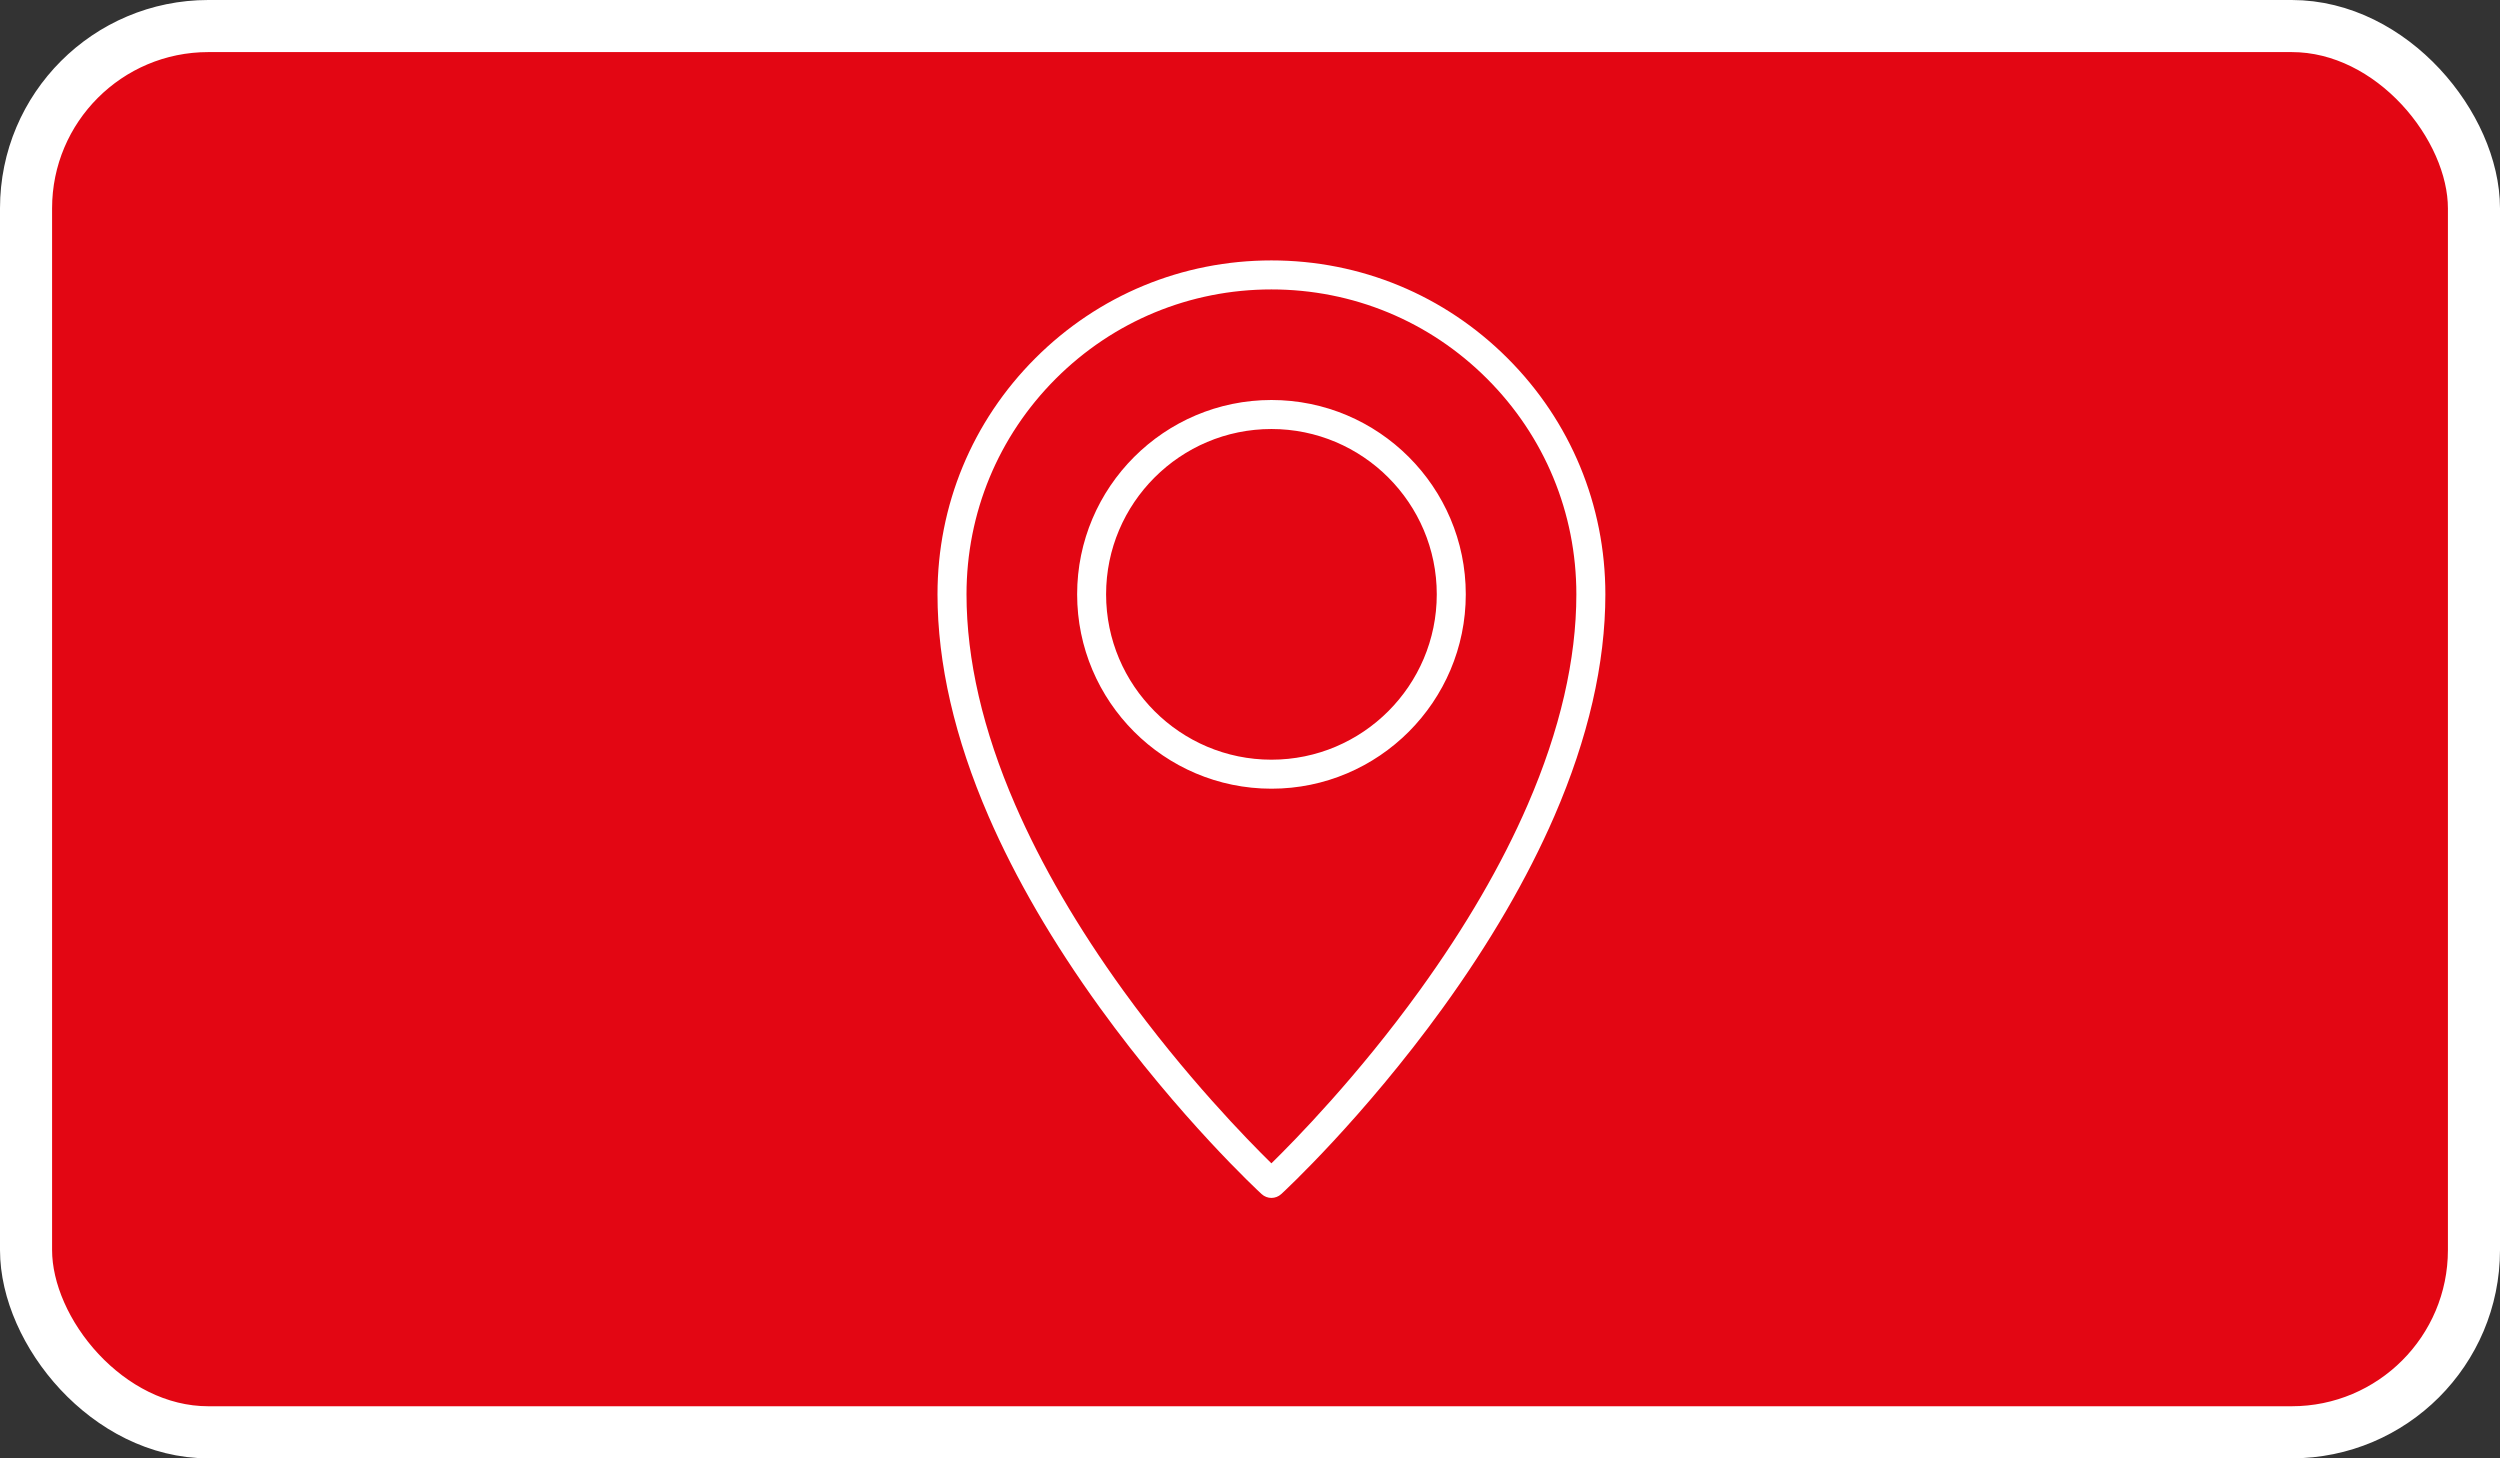 <?xml version="1.0" encoding="UTF-8"?> <svg xmlns="http://www.w3.org/2000/svg" width="48" height="28" viewBox="0 0 48 28" fill="none"><rect x="0" y="0" width="48" height="28" fill="#333333" stroke="none"/><rect x="0.5" y="0.5" width="47" height="27" rx="3.5" fill="#E30613" stroke="white"></rect><path d="M24.411 23C24.344 23 24.276 22.975 24.223 22.926C24.159 22.868 22.651 21.468 21.119 19.349C20.217 18.101 19.498 16.865 18.981 15.674C18.33 14.173 18 12.739 18 11.412C18 9.699 18.667 8.089 19.878 6.878C21.089 5.667 22.699 5 24.412 5C26.124 5 27.734 5.667 28.945 6.878C30.156 8.089 30.823 9.699 30.823 11.412C30.823 12.739 30.493 14.173 29.842 15.674C29.325 16.865 28.606 18.101 27.704 19.349C26.172 21.468 24.664 22.868 24.6 22.926C24.547 22.975 24.479 23 24.411 23ZM24.411 5.557C22.848 5.557 21.377 6.166 20.271 7.271C19.166 8.377 18.557 9.848 18.557 11.412C18.557 12.662 18.871 14.022 19.492 15.452C19.993 16.607 20.692 17.808 21.57 19.023C22.76 20.668 23.959 21.893 24.411 22.336C24.865 21.891 26.069 20.662 27.259 19.014C28.136 17.8 28.834 16.6 29.333 15.447C29.952 14.018 30.266 12.661 30.266 11.411C30.266 9.848 29.657 8.377 28.551 7.271C27.446 6.166 25.975 5.557 24.411 5.557Z" fill="white"></path><path d="M24.412 15.143C22.354 15.143 20.681 13.469 20.681 11.411C20.681 9.354 22.354 7.68 24.412 7.68C26.469 7.68 28.143 9.354 28.143 11.411C28.143 13.469 26.469 15.143 24.412 15.143ZM24.412 8.237C22.661 8.237 21.237 9.661 21.237 11.411C21.237 13.162 22.661 14.586 24.412 14.586C26.162 14.586 27.586 13.162 27.586 11.411C27.586 9.661 26.162 8.237 24.412 8.237Z" fill="white"></path></svg> 